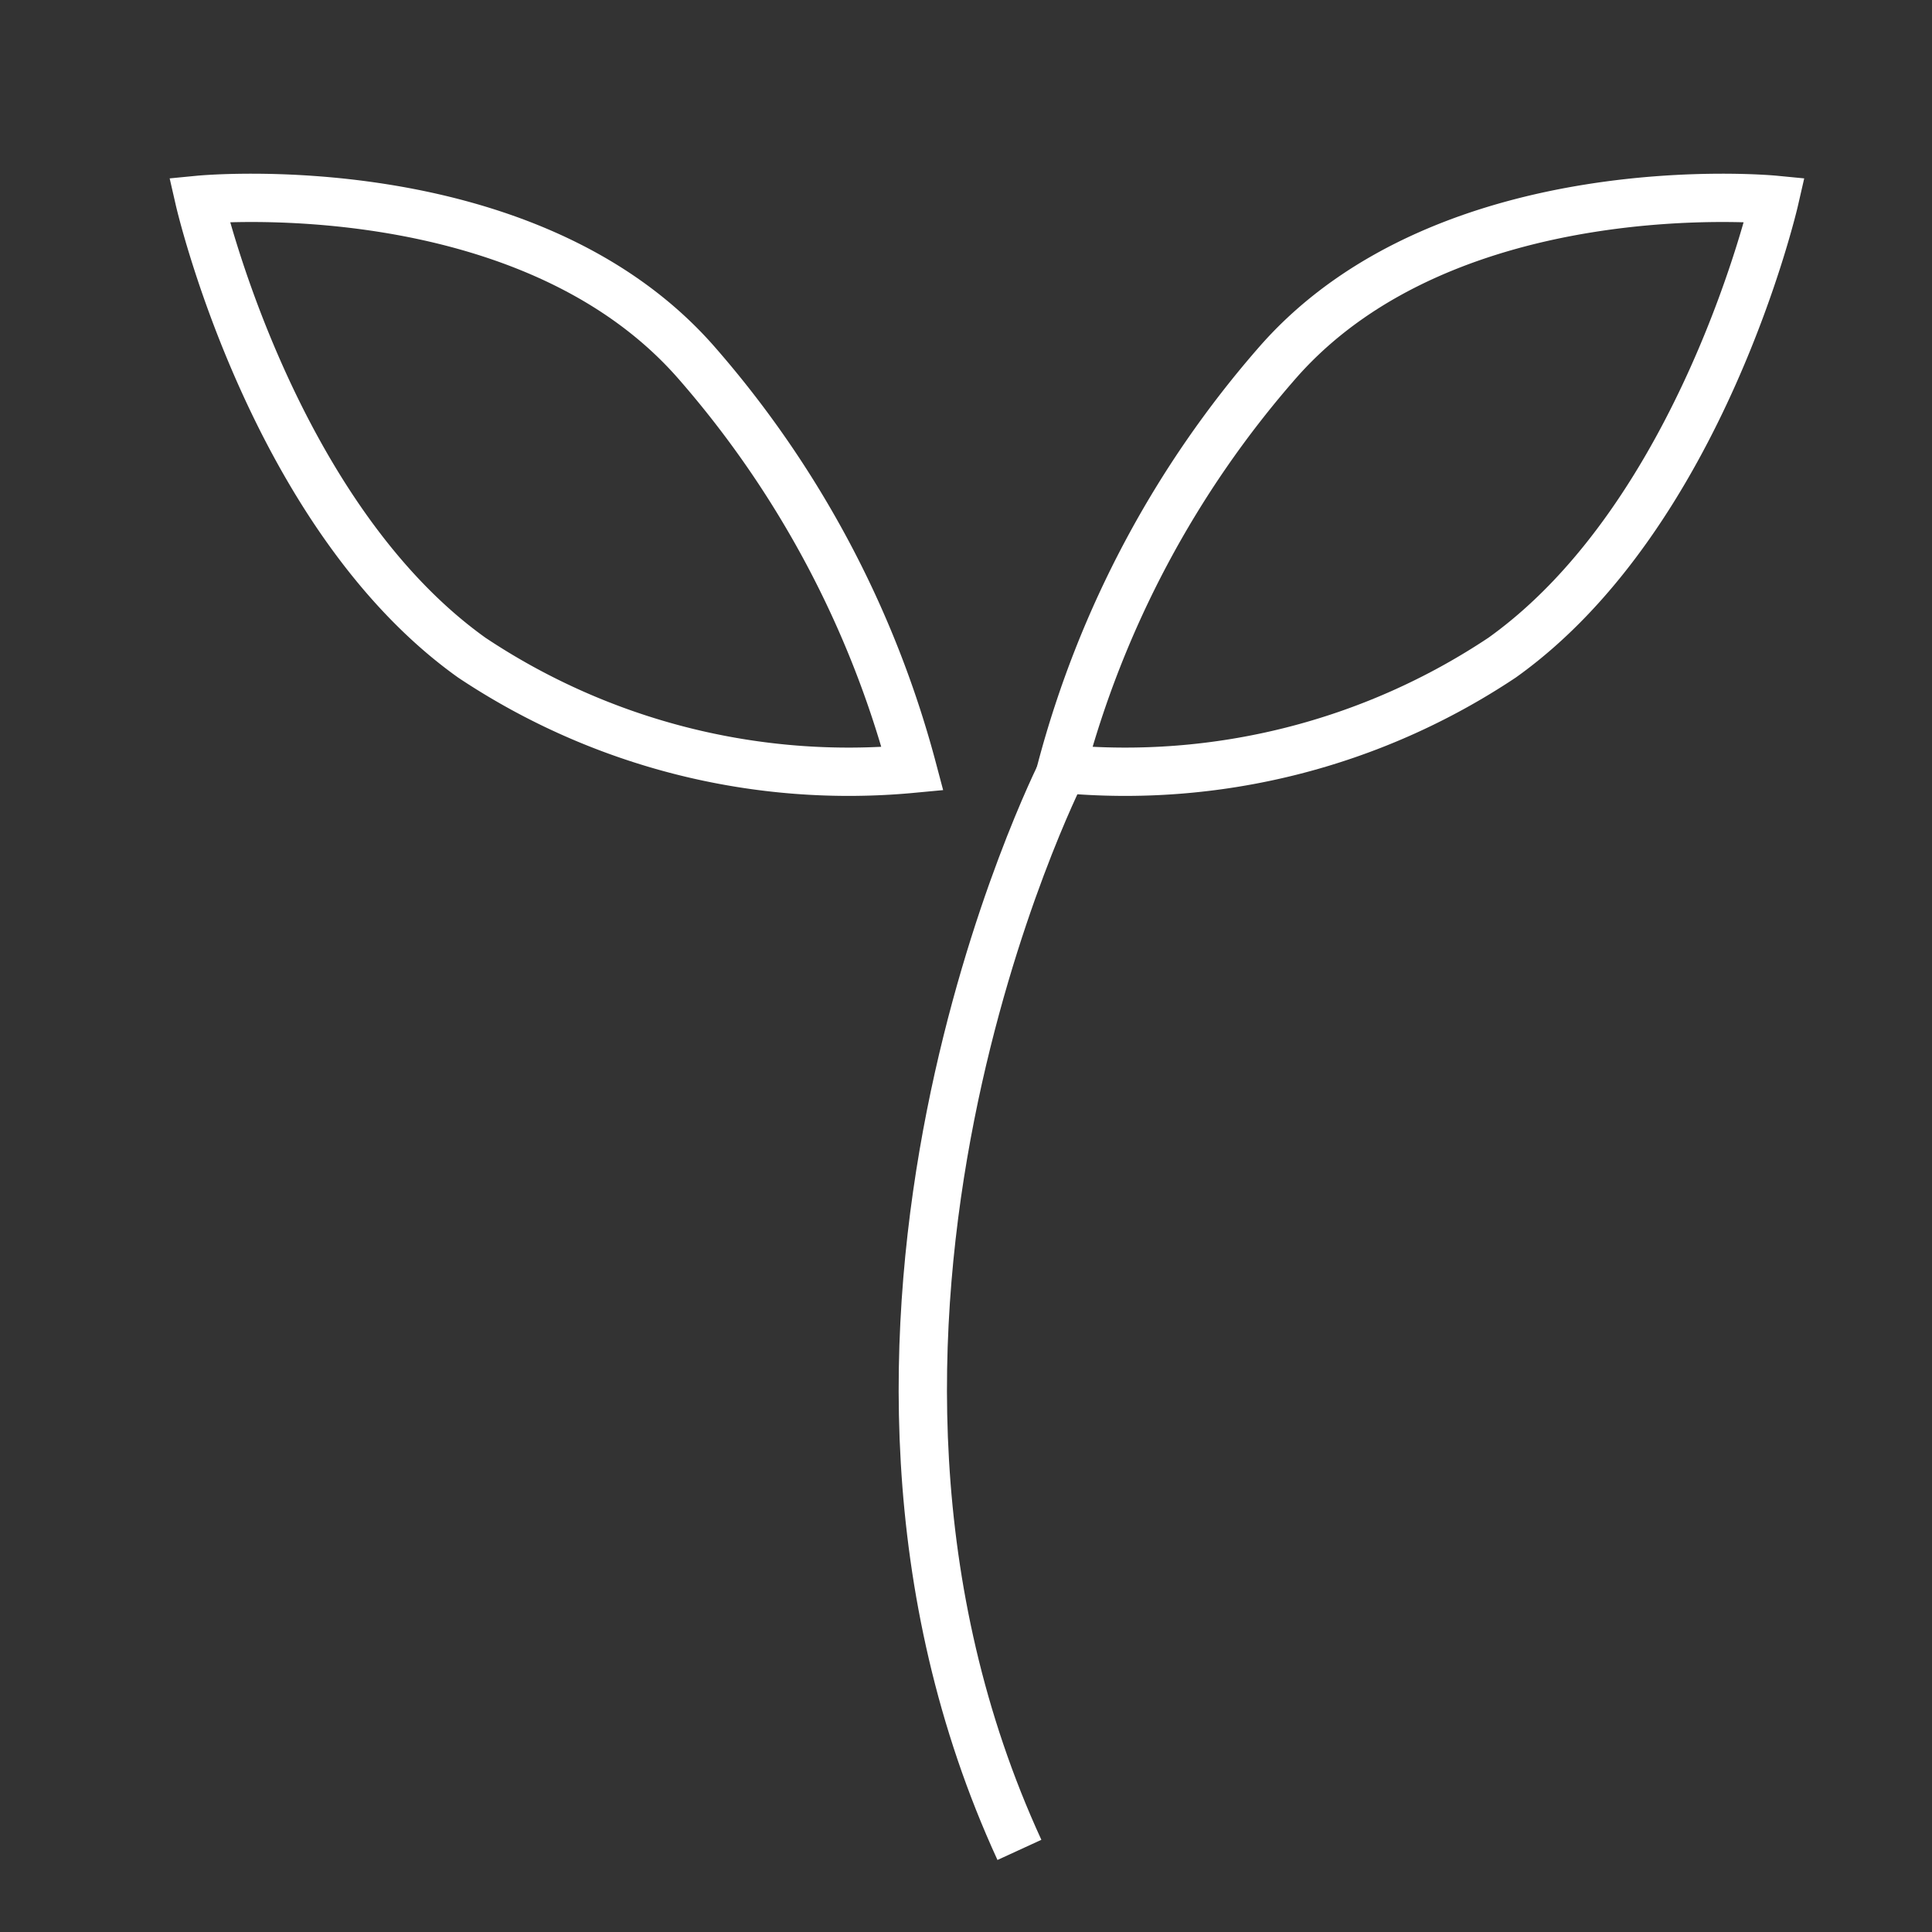 <svg xmlns="http://www.w3.org/2000/svg" width="40" height="40" viewBox="0 0 40 40"><rect x="0" y="0" width="40" height="40" fill="#333333" stroke="none"/><g fill="none"><path data-name="長方形 287" d="M0 0h40v40H0z"/><path data-name="パス 1381" d="M14.404 7.492a20.929 20.929 0 014.488 8.424 14.066 14.066 0 01-9.124-2.3c-4.148-2.96-5.641-9.48-5.641-9.48s6.748-.655 10.277 3.356z" stroke="#fff"/><path data-name="パス 1382" d="M26.464 7.492a20.927 20.927 0 00-4.489 8.424 14.067 14.067 0 009.124-2.3c4.148-2.96 5.641-9.48 5.641-9.48s-6.747-.655-10.276 3.356z" stroke="#fff"/><path data-name="パス 1383" d="M21.975 15.979s-5.83 11.523-.869 22.321" stroke="#fff"/></g></svg>